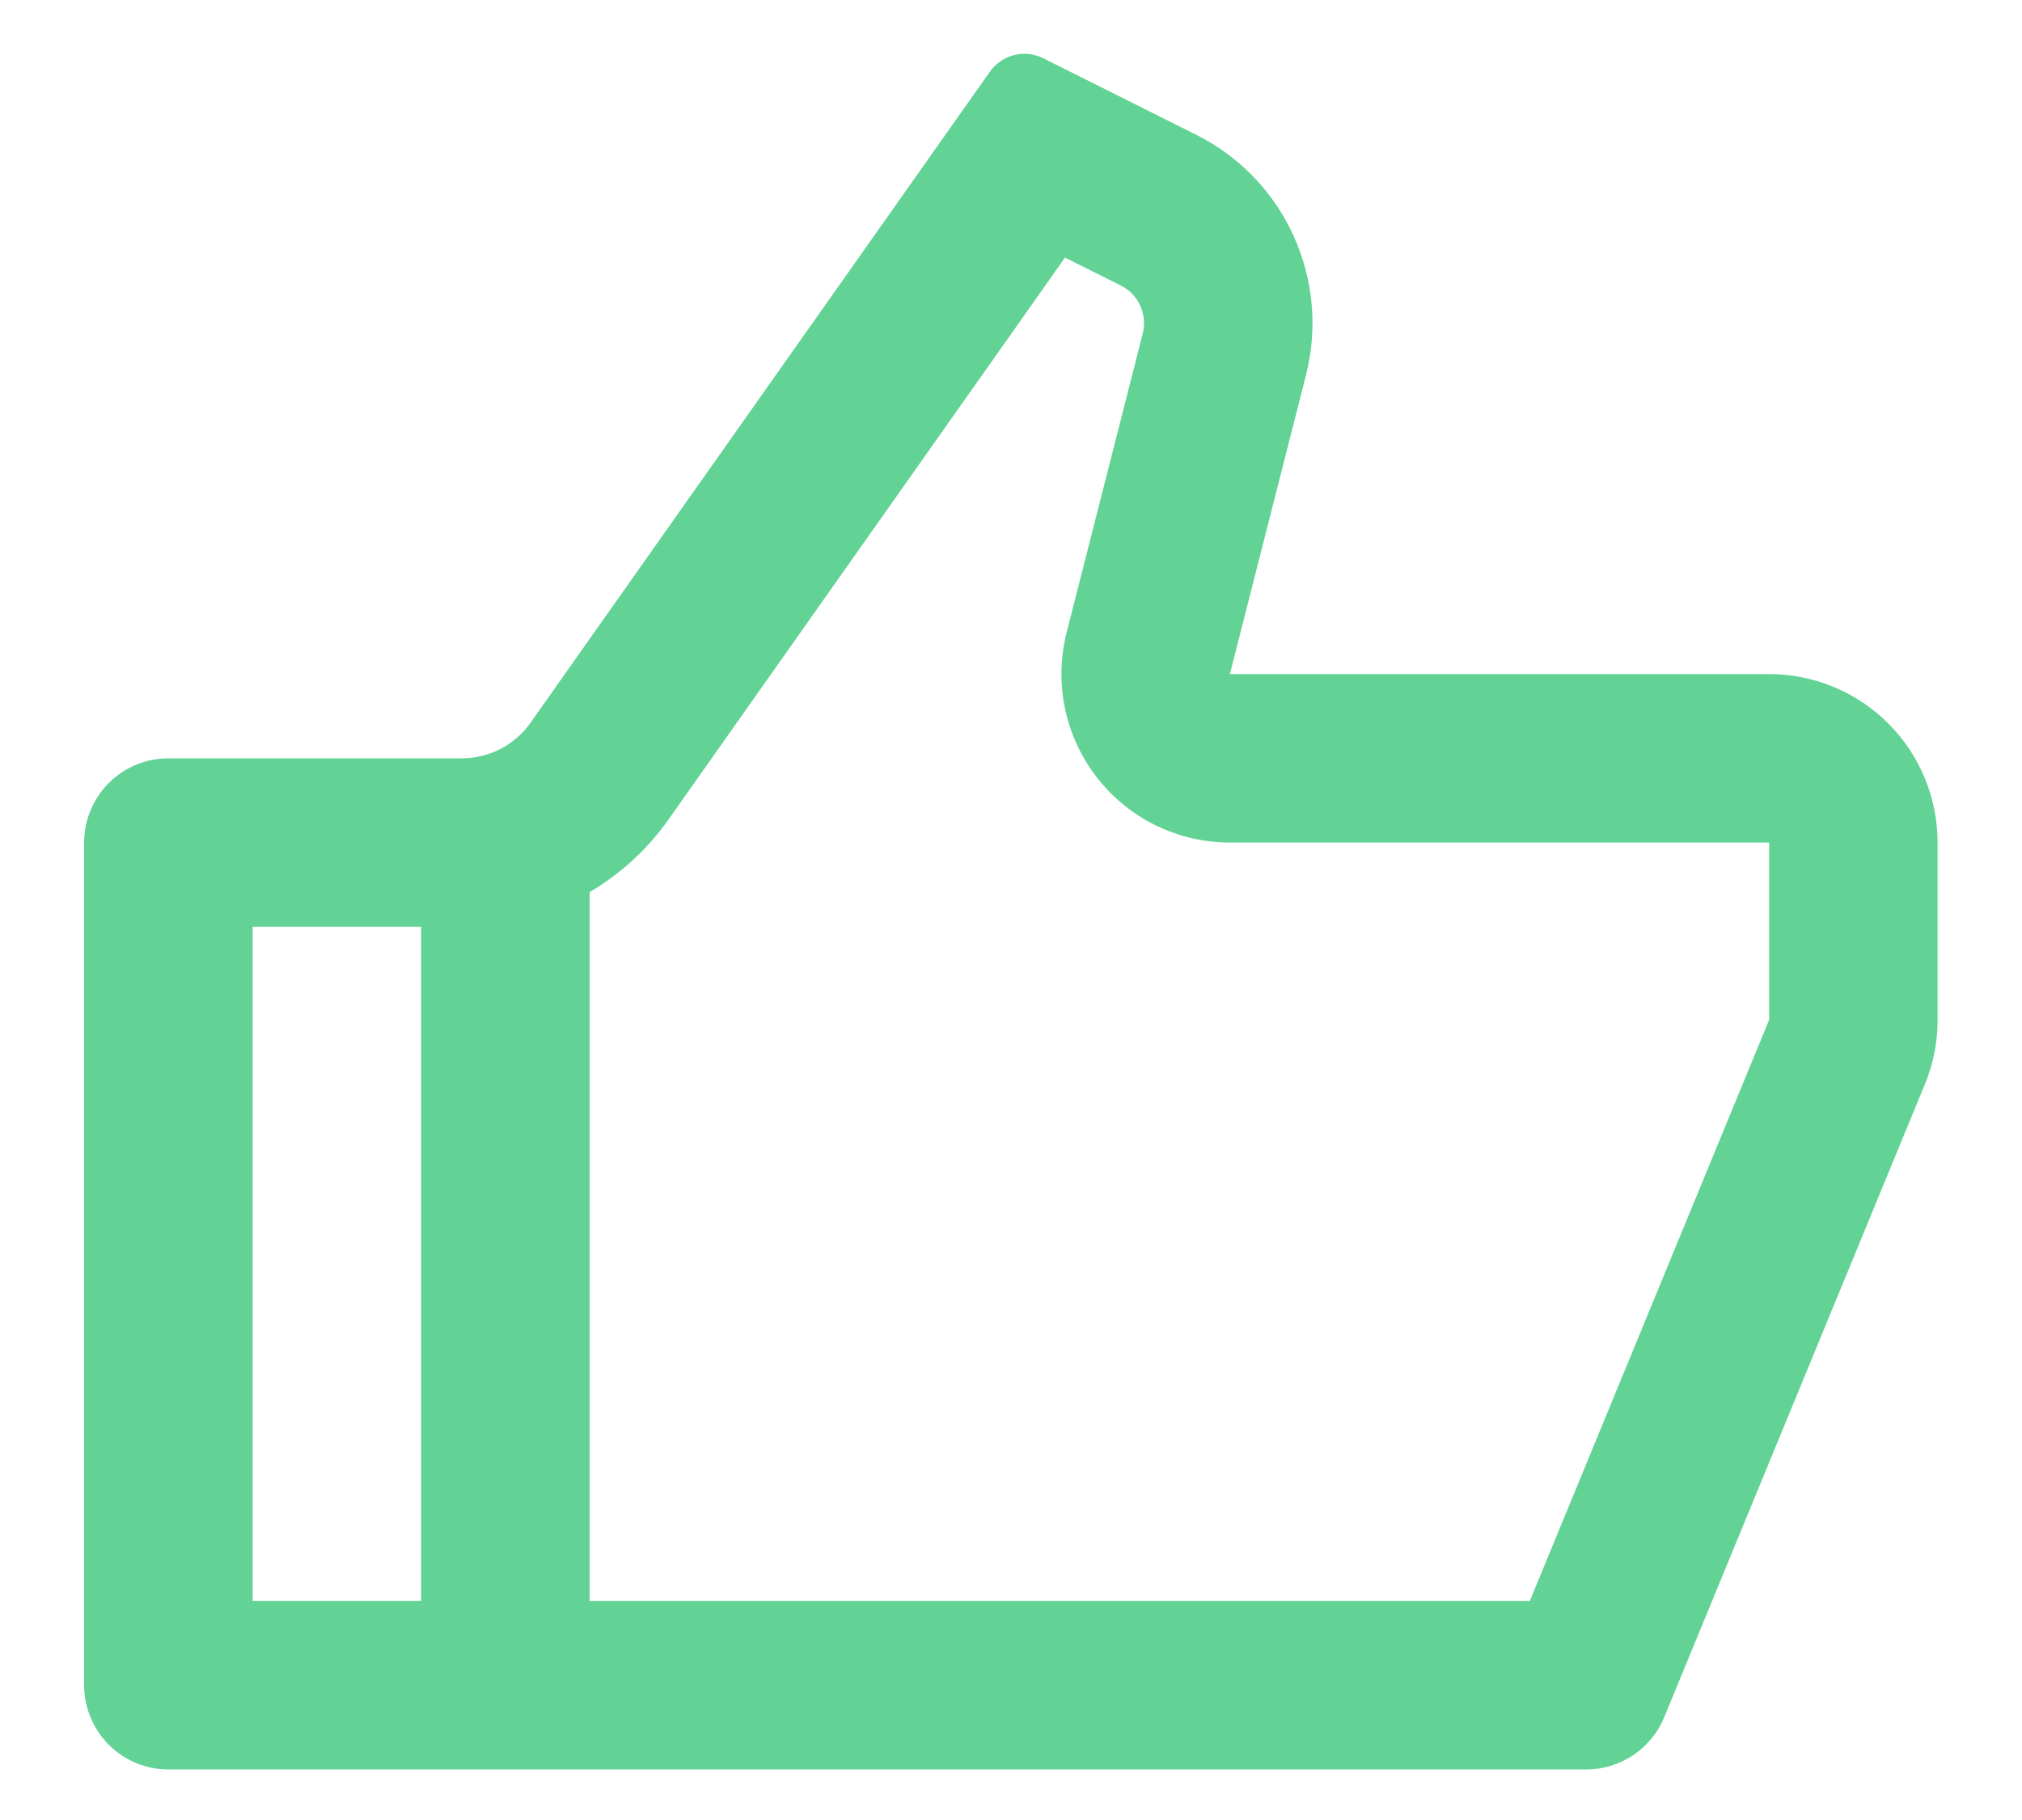 <svg width="20" height="18" viewBox="0 0 20 18" fill="none" xmlns="http://www.w3.org/2000/svg">
<path d="M12.165 6.667H17.499C17.941 6.667 18.365 6.842 18.677 7.155C18.99 7.467 19.165 7.891 19.165 8.333V10.086C19.166 10.304 19.123 10.52 19.04 10.722L16.461 16.984C16.398 17.137 16.291 17.267 16.154 17.359C16.017 17.451 15.855 17.5 15.69 17.5H1.665C1.444 17.5 1.232 17.412 1.076 17.256C0.92 17.099 0.832 16.887 0.832 16.666V8.333C0.832 8.112 0.92 7.9 1.076 7.744C1.232 7.588 1.444 7.5 1.665 7.5H4.567C4.7 7.5 4.832 7.468 4.95 7.407C5.069 7.345 5.171 7.256 5.248 7.147L9.792 0.708C9.849 0.627 9.934 0.569 10.031 0.544C10.127 0.52 10.23 0.531 10.319 0.576L11.83 1.332C12.256 1.544 12.596 1.896 12.793 2.328C12.991 2.761 13.035 3.248 12.918 3.709L12.165 6.667ZM5.832 8.823V15.833H15.132L17.499 10.086V8.333H12.165C11.912 8.333 11.661 8.275 11.433 8.164C11.205 8.052 11.005 7.89 10.85 7.689C10.694 7.489 10.586 7.256 10.534 7.007C10.482 6.759 10.488 6.502 10.55 6.256L11.303 3.299C11.326 3.207 11.318 3.109 11.278 3.023C11.239 2.936 11.171 2.866 11.085 2.823L10.534 2.548L6.61 8.108C6.401 8.403 6.135 8.645 5.832 8.823ZM4.165 9.166H2.499V15.833H4.165V9.166Z" fill="#62D395"/>
</svg>
